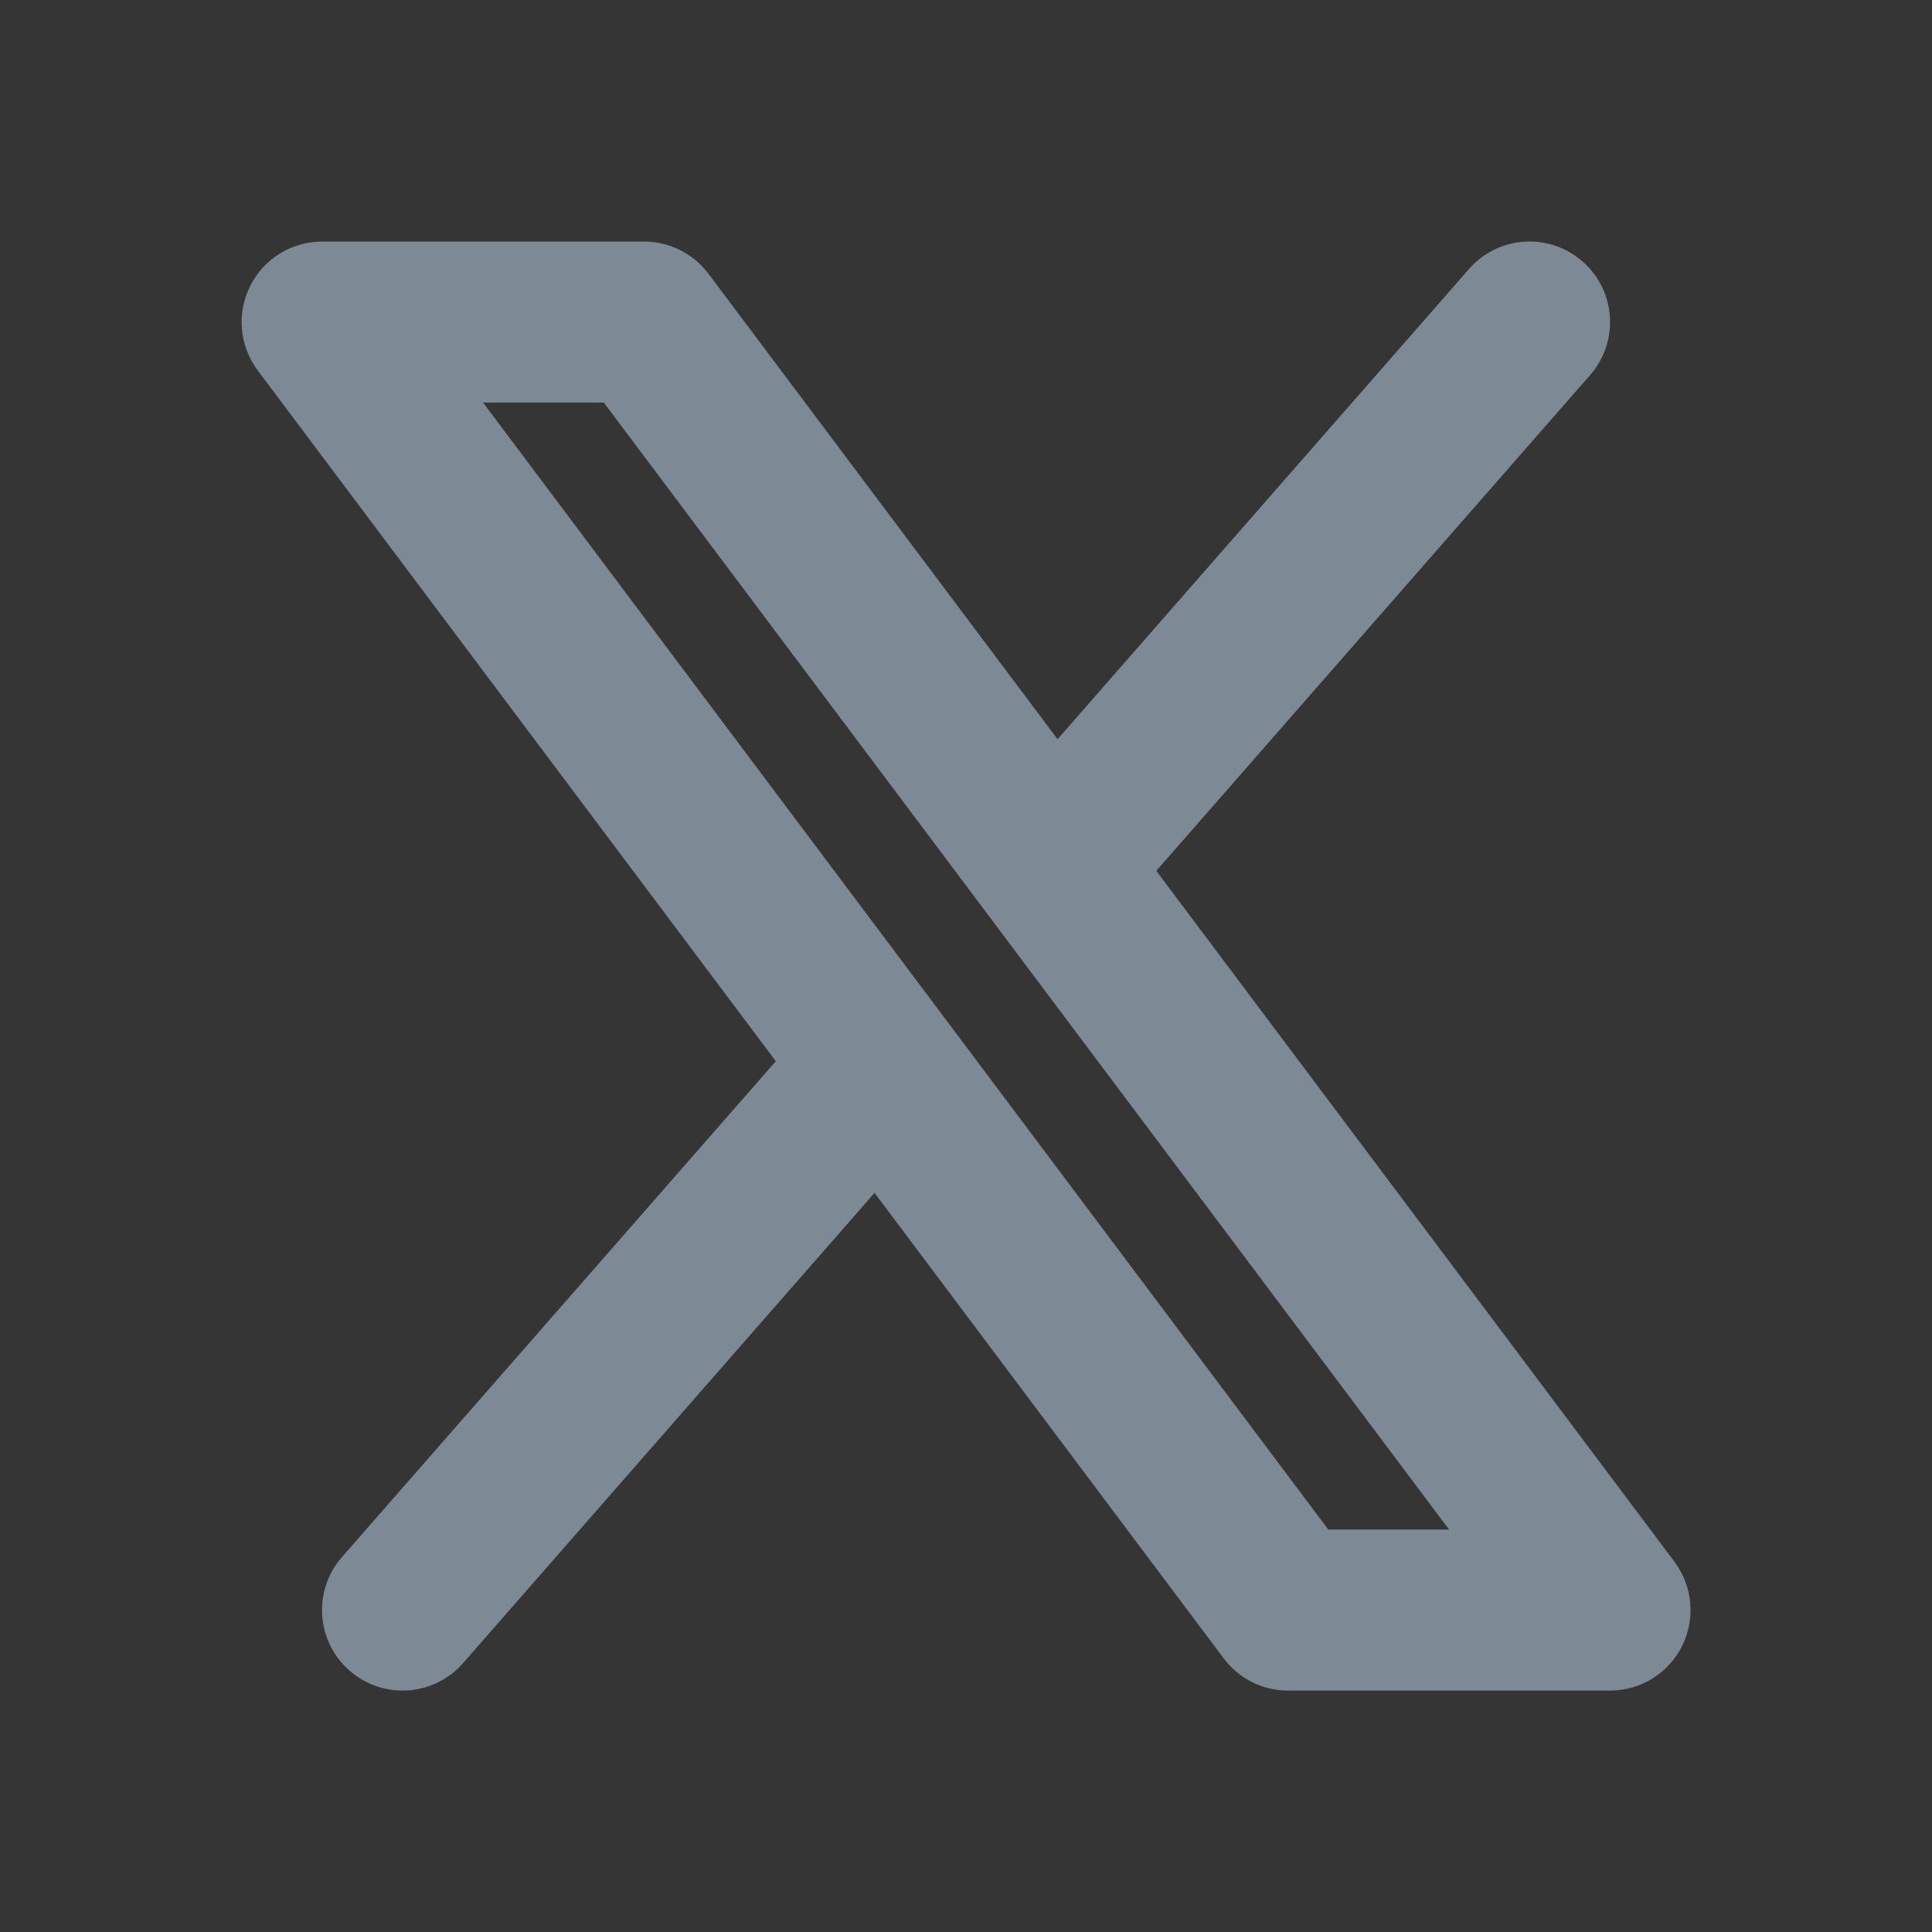 <svg fill="none" height="24" viewBox="0 0 24 24" width="24" xmlns="http://www.w3.org/2000/svg"><rect x="0" y="0" width="24" height="24" fill="#333333" stroke="none"/><path d="m24 0v24h-24v-24z" fill="#fff" fill-opacity=".01"/><path d="m19.753 4.659c.364-.416.322-1.047-.094-1.411-.416-.364-1.047-.322-1.411.094zm-15.505 14.683c-.364.416-.322 1.047.094 1.411.416.364 1.047.322 1.411-.094zm-.247-15.341v-1c-.379 0-.725.214-.894.553-.169.339-.133.744.094 1.047zm4 0 .8-.6c-.189-.252-.485-.4-.8-.4zm12 16v1c.379 0 .725-.214.894-.553s.133-.744-.094-1.047zm-4 0-.8.6c.189.252.485.4.8.4zm2.247-16.659-5.923 6.769 1.505 1.317 5.923-6.769zm-8.077 9.231-5.923 6.769 1.505 1.317 5.923-6.769zm-6.17-7.572h4v-2h-4zm3.2-.4 12 16 1.6-1.2-12-16zm12.8 14.4h-4v2h4zm-3.2.4-12-16-1.6 1.2 12 16z" fill="#7d8995"/></svg>
